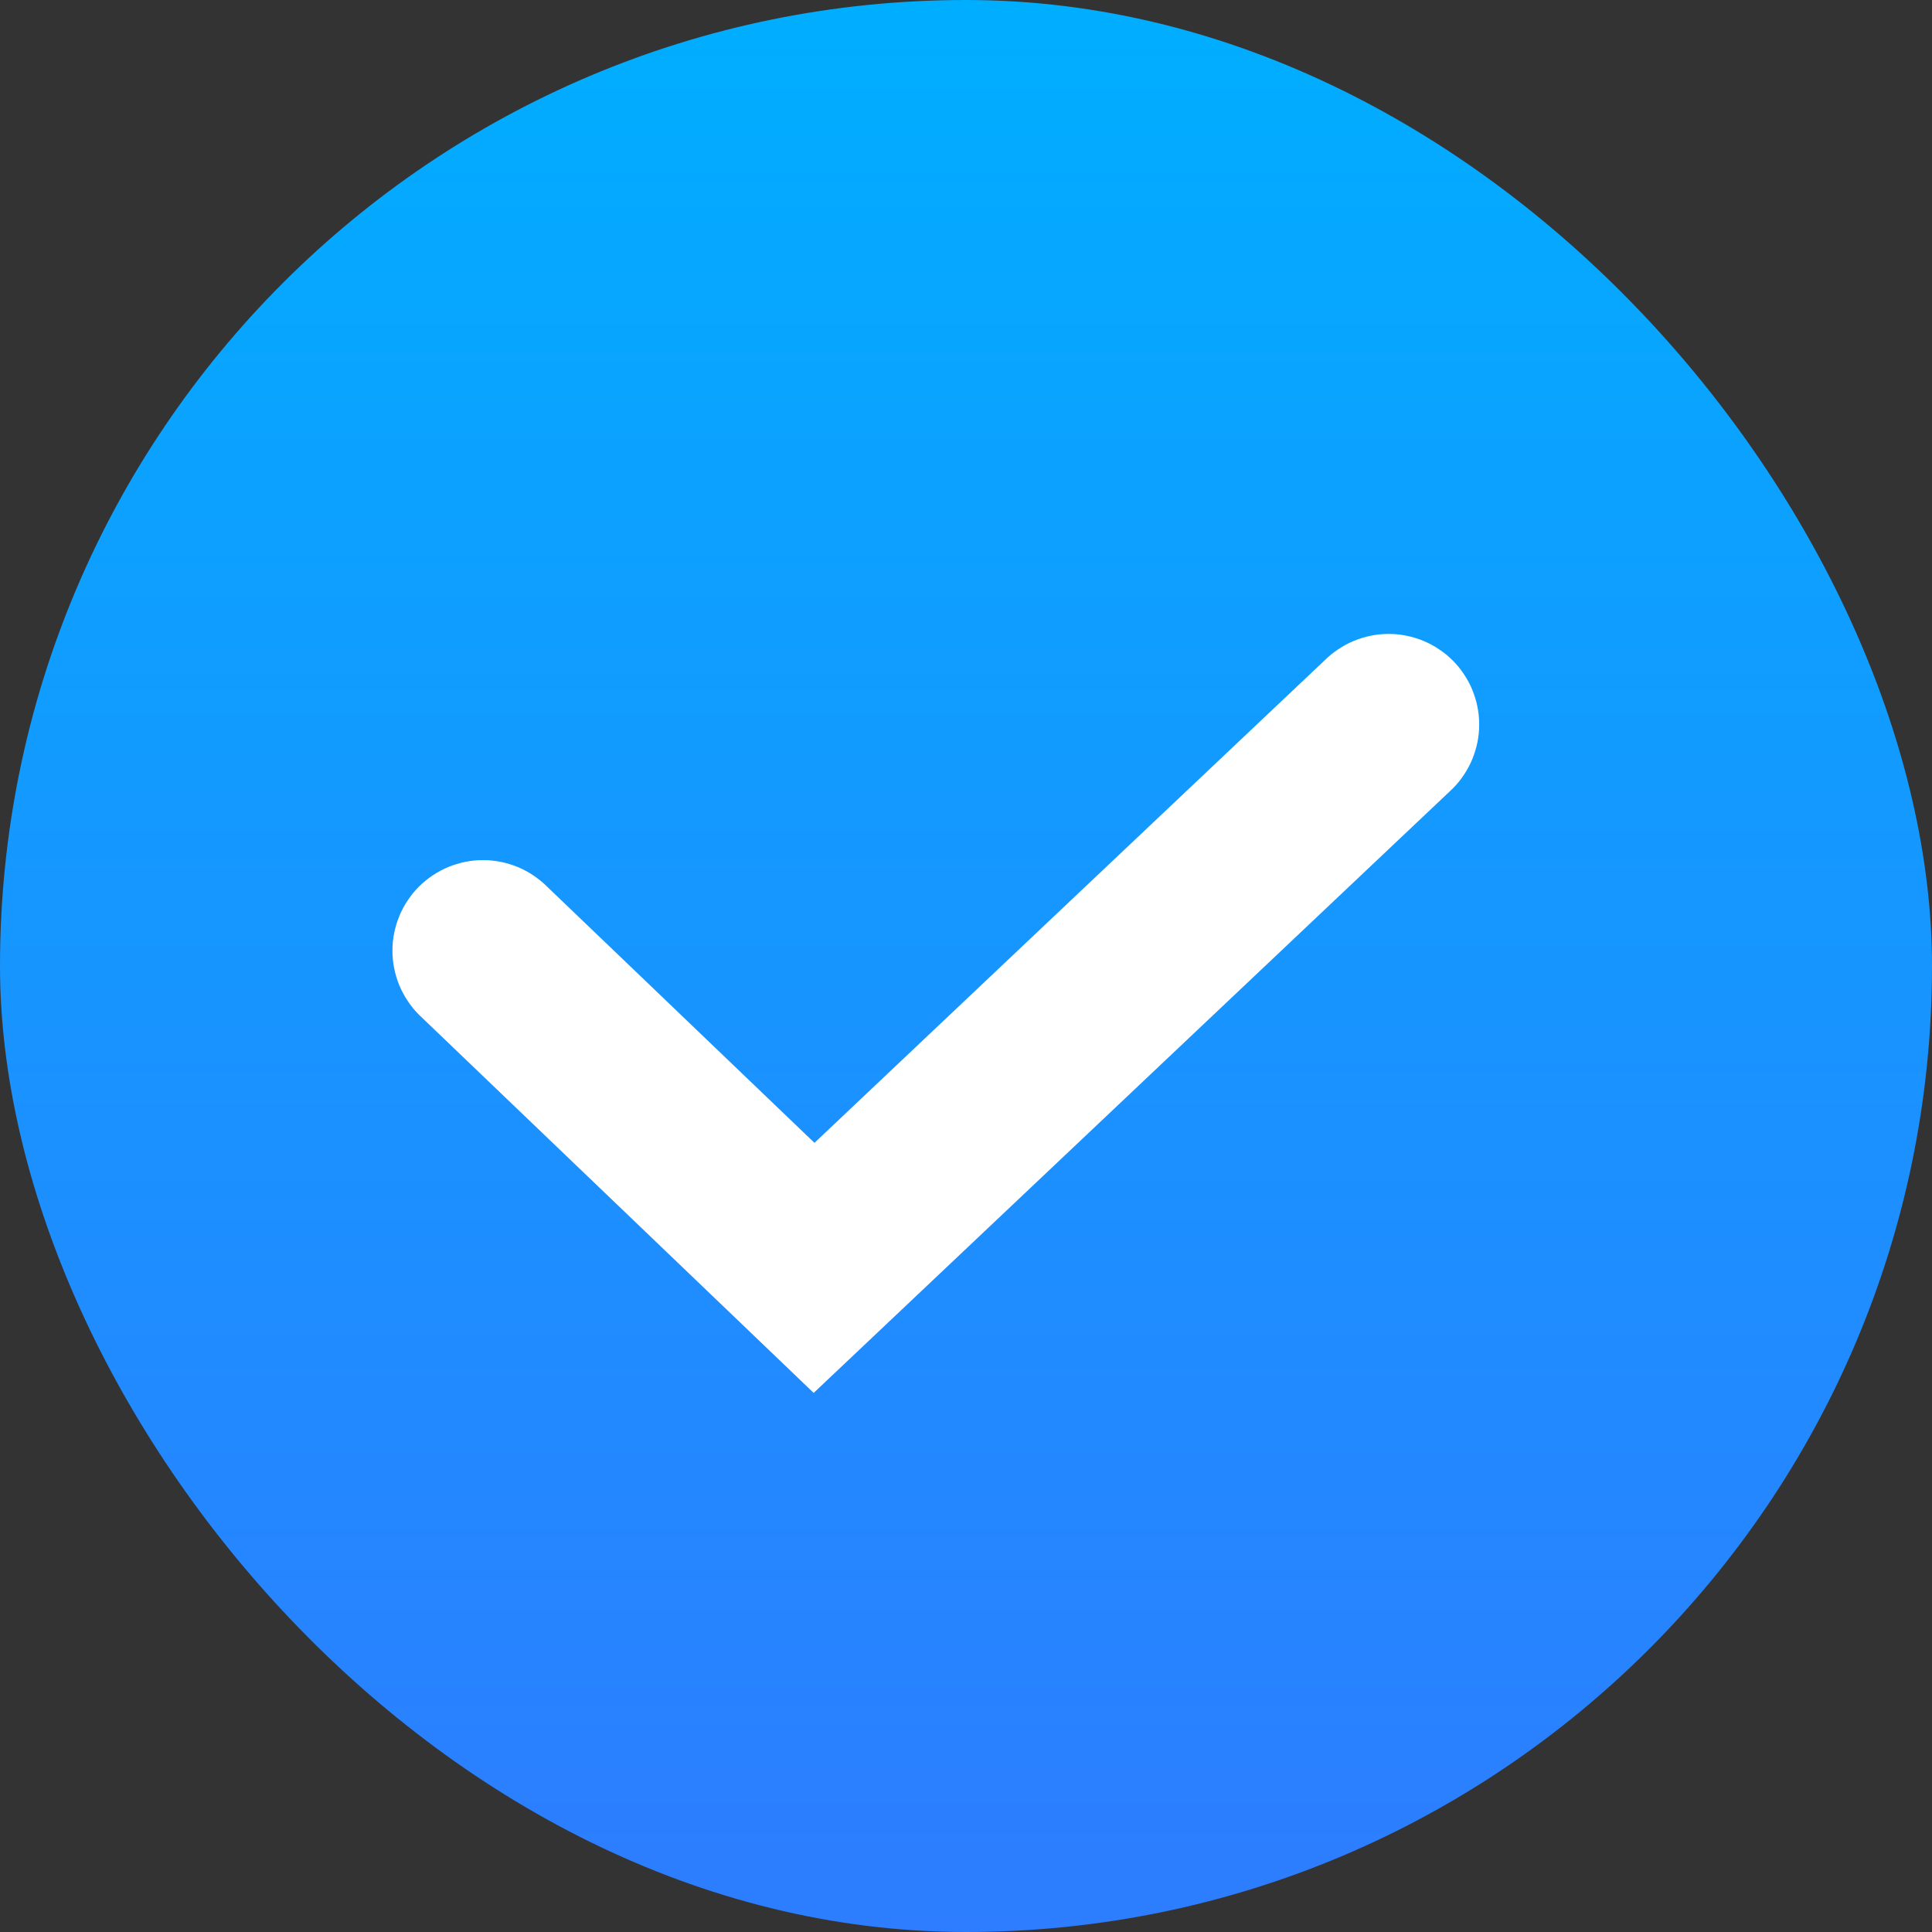 <svg xmlns="http://www.w3.org/2000/svg" xmlns:xlink="http://www.w3.org/1999/xlink" fill="none" version="1.1" width="32" height="32" viewBox="0 0 32 32"><rect x="0" y="0" width="32" height="32" fill="#333333" stroke="none"/><defs><clipPath id="master_svg0_2264_15442"><rect x="0" y="0" width="32" height="32" rx="0"/></clipPath><linearGradient x1="0.5" y1="1" x2="0.5" y2="0" id="master_svg1_2264_15346"><stop offset="0%" stop-color="#2E7CFF" stop-opacity="1"/><stop offset="100%" stop-color="#00AEFF" stop-opacity="1"/></linearGradient></defs><g clip-path="url(#master_svg0_2264_15442)"><g><g><rect x="0" y="0" width="32" height="32" rx="16" fill="url(#master_svg1_2264_15346)" fill-opacity="1"/></g><g><g><path d="M24.031,13.09L13.477,23.071L6.962,16.829L9.038,14.663L14.521,19.917L13.483,21L12.453,19.91L21.969,10.91L24.031,13.09ZM24.5,12Q24.5,12.074,24.493,12.147Q24.486,12.22,24.471,12.293Q24.457,12.365,24.435,12.435Q24.414,12.506,24.386,12.574Q24.358,12.642,24.323,12.707Q24.288,12.772,24.247,12.833Q24.206,12.895,24.16,12.952Q24.113,13.009,24.061,13.061Q24.009,13.113,23.952,13.16Q23.895,13.206,23.833,13.247Q23.772,13.288,23.707,13.323Q23.642,13.358,23.574,13.386Q23.506,13.414,23.435,13.435Q23.365,13.457,23.293,13.471Q23.22,13.486,23.147,13.493Q23.074,13.5,23,13.5Q22.926,13.5,22.853,13.493Q22.78,13.486,22.707,13.471Q22.635,13.457,22.565,13.435Q22.494,13.414,22.426,13.386Q22.358,13.358,22.293,13.323Q22.228,13.288,22.167,13.247Q22.105,13.206,22.048,13.16Q21.991,13.113,21.939,13.061Q21.887,13.009,21.84,12.952Q21.794,12.895,21.753,12.833Q21.712,12.772,21.677,12.707Q21.642,12.642,21.614,12.574Q21.586,12.506,21.565,12.435Q21.543,12.365,21.529,12.293Q21.514,12.22,21.507,12.147Q21.5,12.074,21.5,12Q21.5,11.926,21.507,11.853Q21.514,11.78,21.529,11.707Q21.543,11.635,21.565,11.565Q21.586,11.494,21.614,11.426Q21.642,11.358,21.677,11.293Q21.712,11.228,21.753,11.167Q21.794,11.105,21.84,11.048Q21.887,10.991,21.939,10.939Q21.991,10.887,22.048,10.84Q22.105,10.794,22.167,10.753Q22.228,10.712,22.293,10.677Q22.358,10.642,22.426,10.614Q22.494,10.586,22.565,10.565Q22.635,10.543,22.707,10.529Q22.78,10.514,22.853,10.507Q22.926,10.5,23,10.5Q23.074,10.5,23.147,10.507Q23.22,10.514,23.293,10.529Q23.365,10.543,23.435,10.565Q23.506,10.586,23.574,10.614Q23.642,10.642,23.707,10.677Q23.772,10.712,23.833,10.753Q23.895,10.794,23.952,10.84Q24.009,10.887,24.061,10.939Q24.113,10.991,24.16,11.048Q24.206,11.105,24.247,11.167Q24.288,11.228,24.323,11.293Q24.358,11.358,24.386,11.426Q24.414,11.494,24.435,11.565Q24.457,11.635,24.471,11.707Q24.486,11.78,24.493,11.853Q24.5,11.926,24.5,12ZM9.5,15.746Q9.5,15.82,9.493,15.893Q9.486,15.966,9.471,16.039Q9.457,16.111,9.435,16.182Q9.414,16.252,9.386,16.32Q9.358,16.388,9.323,16.453Q9.288,16.518,9.247,16.579Q9.206,16.641,9.16,16.698Q9.113,16.755,9.061,16.807Q9.009,16.859,8.952,16.906Q8.895,16.952,8.833,16.993Q8.772,17.034,8.707,17.069Q8.642,17.104,8.574,17.132Q8.506,17.16,8.435,17.181Q8.365,17.203,8.293,17.217Q8.22,17.232,8.147,17.239Q8.074,17.246,8,17.246Q7.926,17.246,7.853,17.239Q7.78,17.232,7.707,17.217Q7.635,17.203,7.565,17.181Q7.494,17.16,7.426,17.132Q7.358,17.104,7.293,17.069Q7.228,17.034,7.167,16.993Q7.105,16.952,7.048,16.906Q6.991,16.859,6.939,16.807Q6.887,16.755,6.84,16.698Q6.794,16.641,6.753,16.579Q6.712,16.518,6.677,16.453Q6.642,16.388,6.614,16.32Q6.586,16.252,6.565,16.182Q6.543,16.111,6.529,16.039Q6.514,15.966,6.507,15.893Q6.5,15.82,6.5,15.746Q6.5,15.672,6.507,15.599Q6.514,15.526,6.529,15.453Q6.543,15.381,6.565,15.311Q6.586,15.24,6.614,15.172Q6.642,15.104,6.677,15.039Q6.712,14.974,6.753,14.913Q6.794,14.851,6.84,14.794Q6.887,14.738,6.939,14.685Q6.991,14.633,7.048,14.587Q7.105,14.54,7.167,14.499Q7.228,14.458,7.293,14.423Q7.358,14.388,7.426,14.36Q7.494,14.332,7.565,14.311Q7.635,14.289,7.707,14.275Q7.78,14.261,7.853,14.253Q7.926,14.246,8,14.246Q8.074,14.246,8.147,14.253Q8.22,14.261,8.293,14.275Q8.365,14.289,8.435,14.311Q8.506,14.332,8.574,14.36Q8.642,14.388,8.707,14.423Q8.772,14.458,8.833,14.499Q8.895,14.54,8.952,14.587Q9.009,14.633,9.061,14.685Q9.113,14.738,9.16,14.794Q9.206,14.851,9.247,14.913Q9.288,14.974,9.323,15.039Q9.358,15.104,9.386,15.172Q9.414,15.24,9.435,15.311Q9.457,15.381,9.471,15.453Q9.486,15.526,9.493,15.599Q9.5,15.672,9.5,15.746Z" fill="#FFFFFF" fill-opacity="1"/></g></g></g></g></svg>